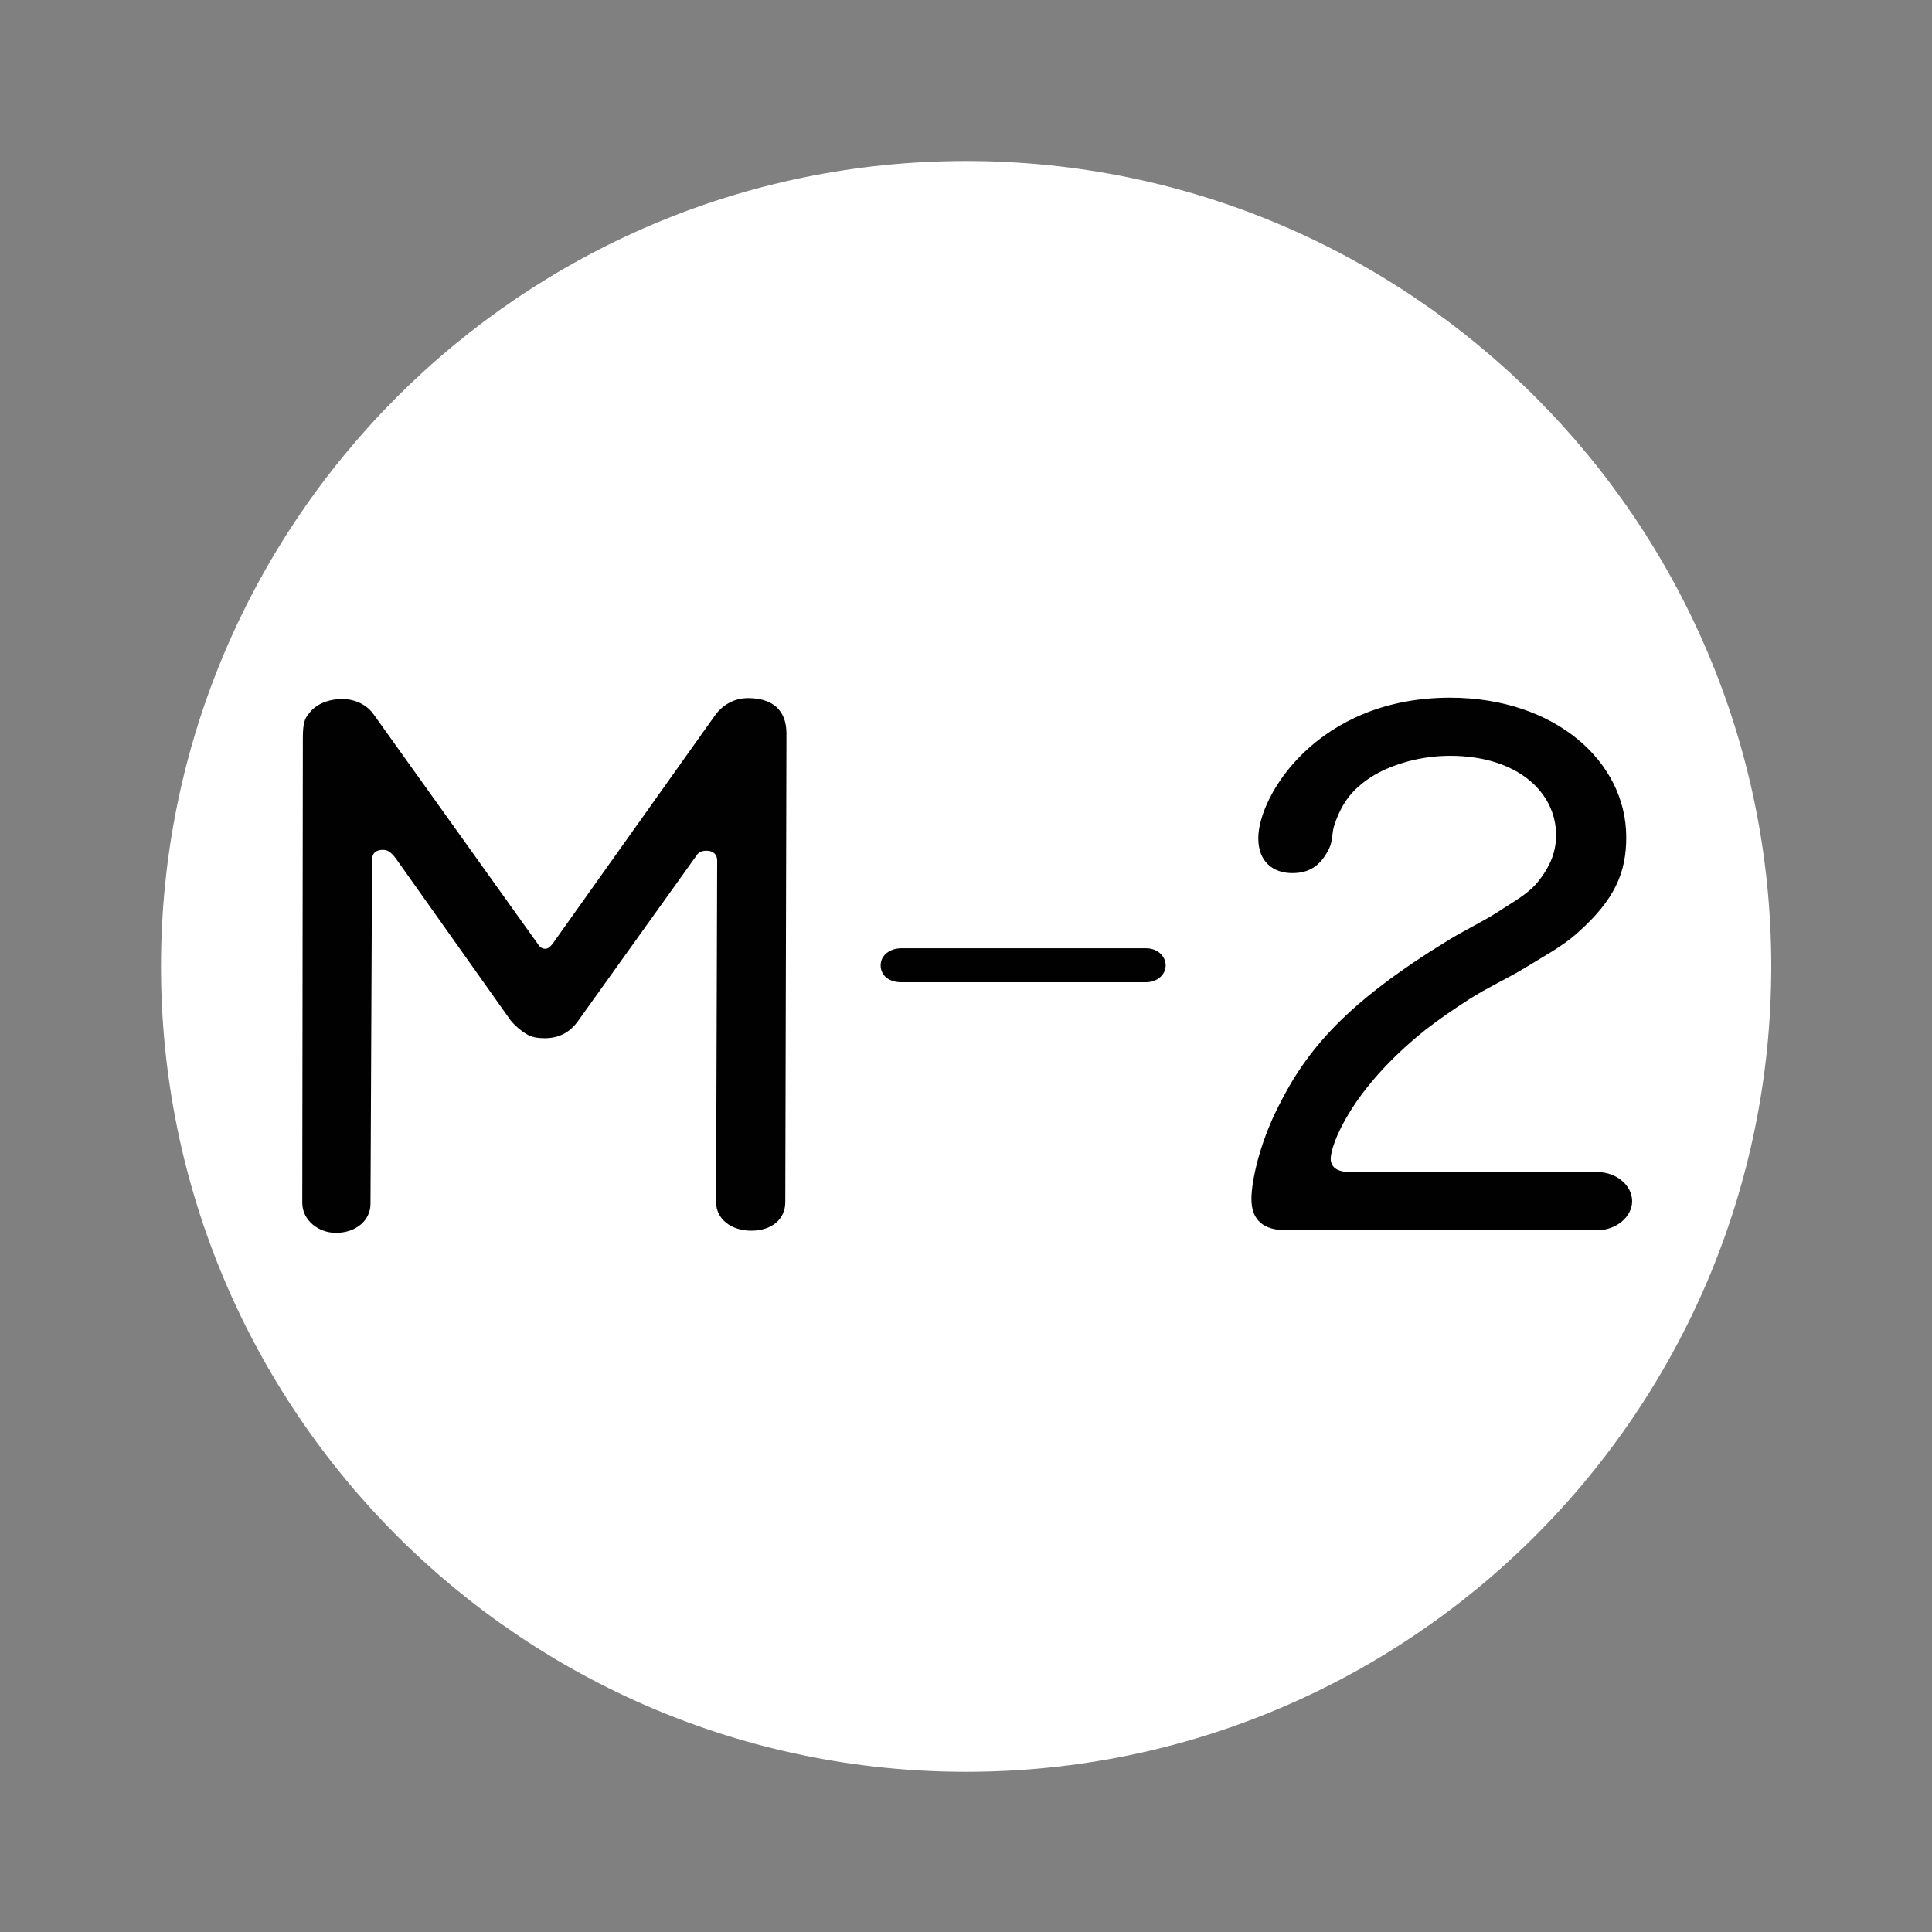 <svg xmlns="http://www.w3.org/2000/svg" xml:space="preserve" width="60" height="60"><rect width="100%" height="100%" fill="#808080" stroke="none"/><g style="stroke-width:1.2"><path style="opacity:.99;fill:#000;fill-opacity:1;fill-rule:nonzero;stroke:none;stroke-width:6.803;stroke-linecap:square;stroke-linejoin:miter;stroke-miterlimit:3.6;stroke-dasharray:none;stroke-dashoffset:0;stroke-opacity:1" d="M2.867 44.511h38.978V61.2H2.867z" transform="translate(5 -28.333) scale(1.111)"/><g style="fill:#fff;fill-opacity:1;stroke-width:2.013"><path style="fill:#fff;fill-opacity:1;fill-rule:evenodd;stroke:none;stroke-width:2.013" d="M8.254 49.906c.953 0 1.633-.582 1.633-1.351l.074-16.024c0-.312.203-.457.504-.457.176 0 .351.039.629.414l5.406 7.524c.25.312.703.644.93.73.172.063.379.102.675.102.657 0 1.184-.25 1.586-.813l5.582-7.691c.098-.164.274-.227.477-.227.301 0 .5.164.5.457l-.051 15.903c0 .789.707 1.332 1.66 1.332s1.606-.52 1.606-1.332l.055-21.817c0-1.109-.68-1.648-1.813-1.648-.605 0-1.18.273-1.582.836l-7.613 10.562c-.18.25-.305.274-.379.274-.102 0-.227-.047-.324-.192l-7.793-10.75c-.305-.418-.856-.687-1.461-.687-.703 0-1.282.269-1.582.687-.176.207-.278.414-.278 1.121l-.027 21.653c0 .797.754 1.394 1.586 1.394zm26.695-11.668h11.535c.508 0 .934-.328.934-.789 0-.375-.328-.793-.934-.793H34.949c-.554 0-.984.332-.984.793s.379.789.984.789zm16.516 10.086c0 1.024.601 1.461 1.656 1.461h14.656c.93 0 1.657-.648 1.657-1.351 0-.731-.727-1.36-1.657-1.36h-11.66c-.633 0-.91-.246-.91-.621 0-.625.93-3.211 4.477-6.004.656-.5 1.359-.98 2.086-1.437.832-.524 1.757-.938 2.589-1.434.856-.527 1.758-.984 2.489-1.633 1.785-1.558 2.308-2.832 2.308-4.457 0-3.543-3.386-6.5-8.316-6.5-6.258 0-9.051 4.563-9.051 6.543 0 1.102.703 1.625 1.609 1.625.954 0 1.407-.5 1.735-1.144.176-.356.125-.75.25-1.106.379-1.082.855-1.644 1.711-2.211.883-.558 2.261-1 3.746-1 3.164 0 5.004 1.688 5.004 3.692 0 .726-.231 1.418-.883 2.207-.473.562-1.207.937-1.832 1.351-.754.481-1.59.86-2.363 1.332-4.805 2.899-6.688 5.086-8.024 7.735-.926 1.793-1.277 3.543-1.277 4.312zM38 0C17.027 0 0 16.805 0 37.5S17.027 75 38 75s38-16.805 38-37.5S58.973 0 38 0z" transform="matrix(.658 0 0 .667 5 5)"/></g></g></svg>